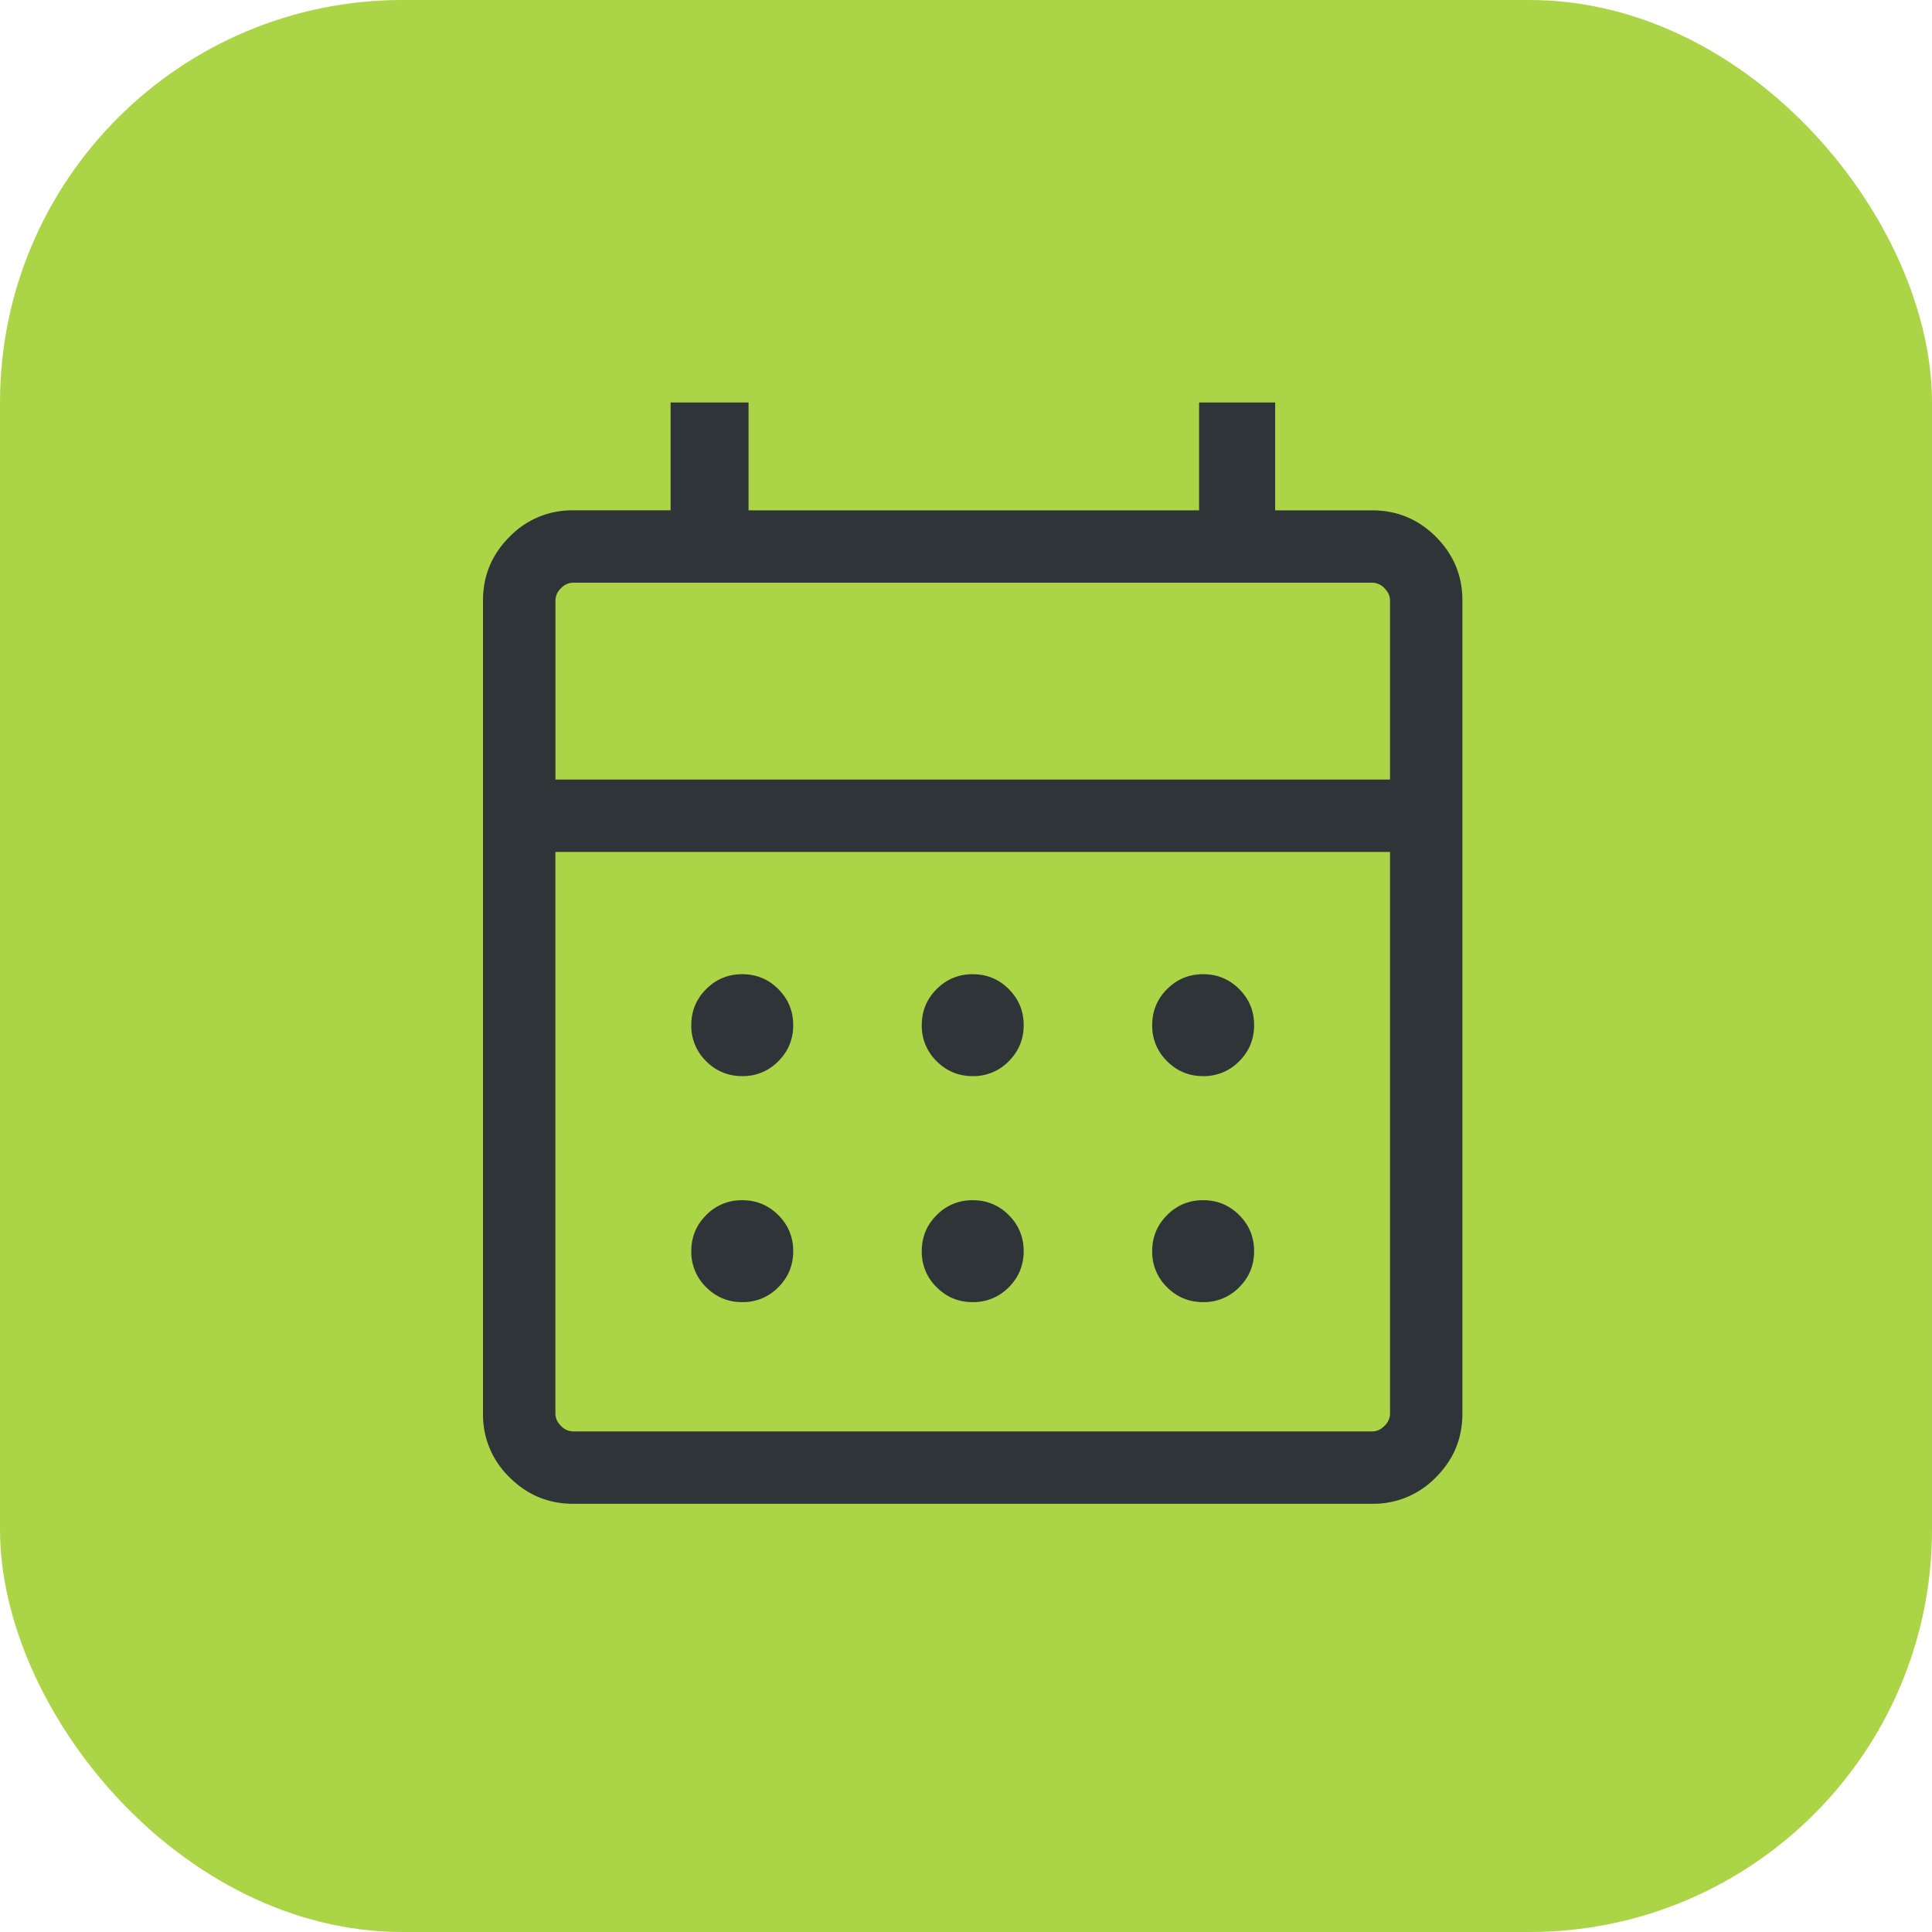 <svg width="48" height="48" viewBox="0 0 48 48" xmlns="http://www.w3.org/2000/svg">
    <g fill="none" fill-rule="evenodd">
        <rect fill="#ABD447" width="48" height="48" rx="10"/>
        <path d="M14.239 37.361c-.615 0-1.142-.22-1.58-.658A2.156 2.156 0 0 1 12 35.122V14.918c0-.615.22-1.142.658-1.58a2.156 2.156 0 0 1 1.581-.659h2.422V10h1.936v2.68h11.194V10h1.89v2.68h2.413c.616 0 1.143.219 1.581.657.439.439.658.966.658 1.58v20.205c0 .615-.219 1.142-.658 1.581a2.156 2.156 0 0 1-1.58.658H14.238zm0-1.798h19.855c.11 0 .212-.046.303-.138a.422.422 0 0 0 .138-.303V21.166H13.799v13.956c0 .11.045.211.137.303a.422.422 0 0 0 .303.138zm-.44-16.195h20.736v-4.45c0-.11-.046-.211-.138-.303a.421.421 0 0 0-.303-.138H14.24a.421.421 0 0 0-.303.138.421.421 0 0 0-.137.303v4.45zm.032 0v-4.89 4.89zm10.336 7.368c-.35 0-.65-.123-.896-.37a1.22 1.22 0 0 1-.37-.896c0-.35.123-.65.37-.896.247-.247.545-.37.896-.37.35 0 .649.123.896.37.246.246.37.545.37.896 0 .35-.124.649-.37.896a1.22 1.22 0 0 1-.896.37zm-5.726 0c-.35 0-.649-.123-.896-.37a1.22 1.22 0 0 1-.37-.896c0-.35.123-.65.37-.896.247-.247.546-.37.896-.37s.65.123.896.37c.247.246.37.545.37.896 0 .35-.123.649-.37.896a1.22 1.22 0 0 1-.896.37zm11.451 0c-.35 0-.649-.123-.896-.37a1.22 1.22 0 0 1-.37-.896c0-.35.123-.65.37-.896.247-.247.546-.37.896-.37s.65.123.896.37c.247.246.37.545.37.896 0 .35-.123.649-.37.896a1.22 1.22 0 0 1-.896.37zm-5.725 5.615c-.35 0-.65-.123-.896-.37a1.22 1.22 0 0 1-.37-.896c0-.35.123-.65.37-.896a1.22 1.22 0 0 1 .896-.37c.35 0 .649.123.896.37.246.247.37.546.37.896s-.124.65-.37.896a1.22 1.22 0 0 1-.896.37zm-5.726 0c-.35 0-.649-.123-.896-.37a1.22 1.22 0 0 1-.37-.896c0-.35.123-.65.37-.896a1.22 1.22 0 0 1 .896-.37c.35 0 .65.123.896.37.247.247.37.546.37.896s-.123.65-.37.896a1.22 1.22 0 0 1-.896.37zm11.451 0c-.35 0-.649-.123-.896-.37a1.22 1.22 0 0 1-.37-.896c0-.35.123-.65.37-.896a1.22 1.22 0 0 1 .896-.37c.35 0 .65.123.896.37.247.247.37.546.37.896s-.123.65-.37.896a1.22 1.22 0 0 1-.896.37z" fill="#2F3438" fill-rule="nonzero"/>
    </g>
</svg>
